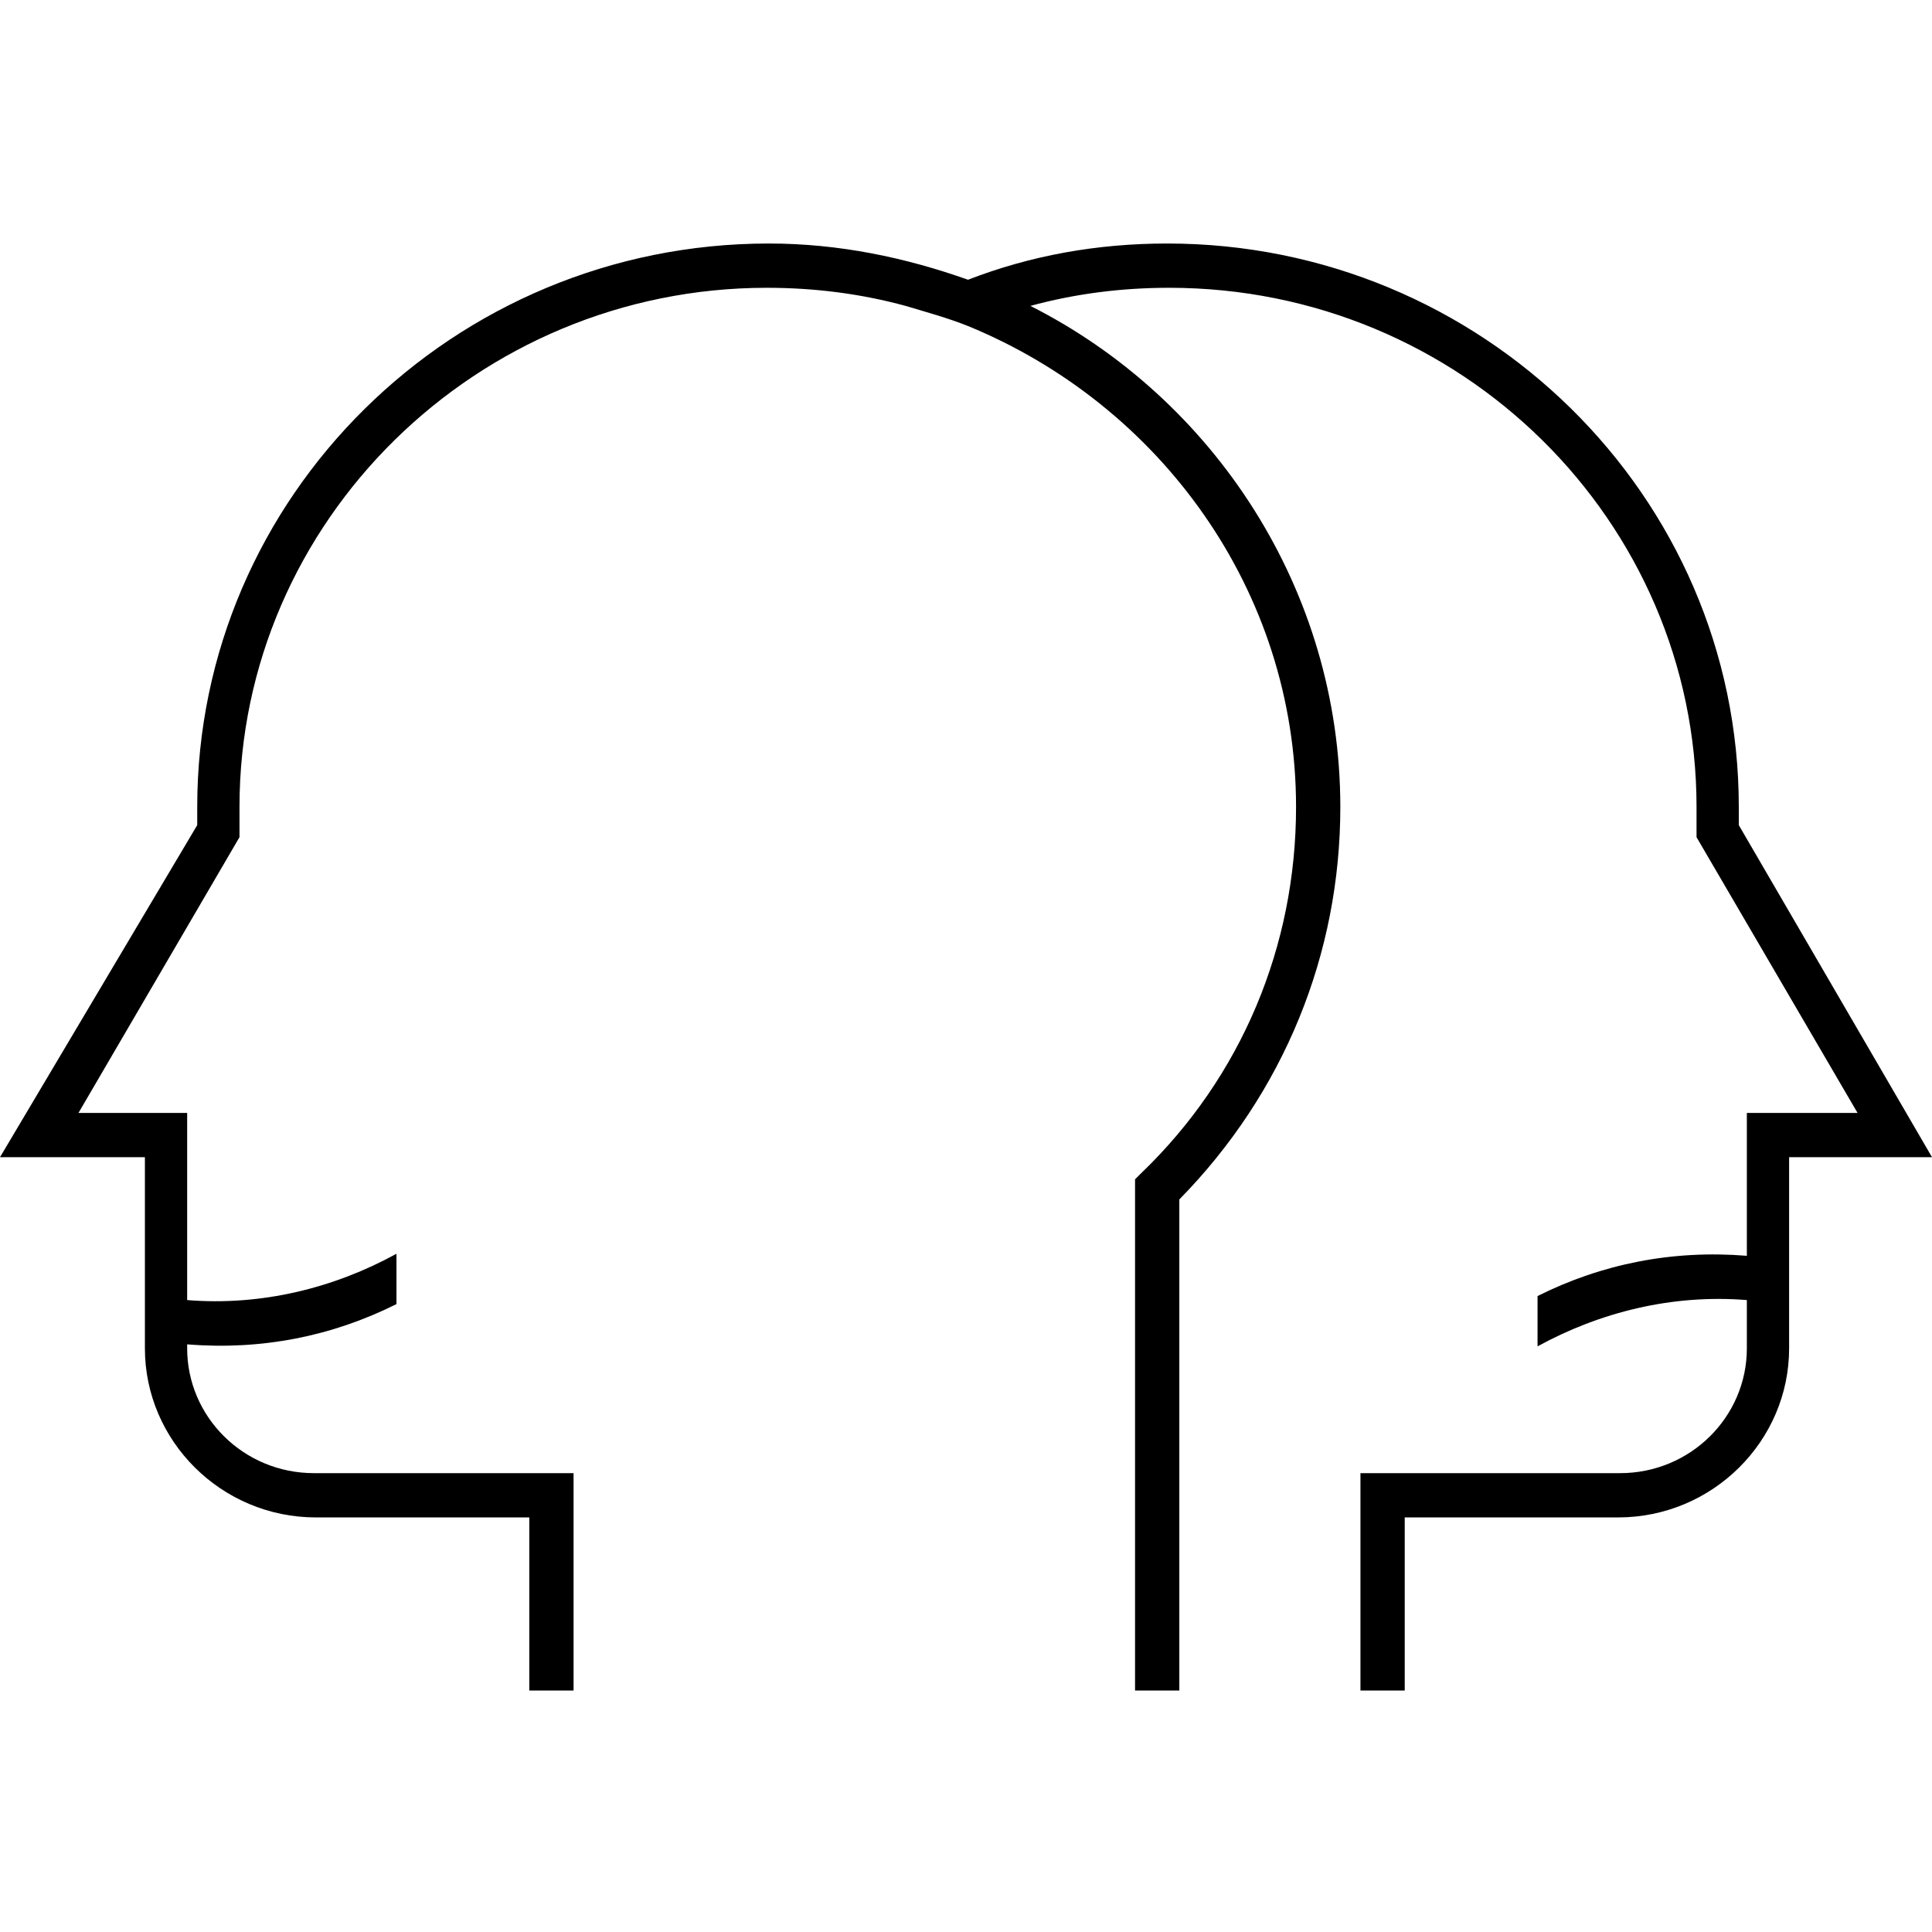<?xml version="1.0" encoding="utf-8"?>
<!-- Generator: Adobe Illustrator 23.0.6, SVG Export Plug-In . SVG Version: 6.00 Build 0)  -->
<svg version="1.1" id="Livello_1" xmlns="http://www.w3.org/2000/svg" xmlns:xlink="http://www.w3.org/1999/xlink" x="0px" y="0px"
	 viewBox="0 0 96 96" style="enable-background:new 0 0 96 96;" xml:space="preserve">
<path d="M86.4,41c0-0.3,0-0.6,0-0.9c0-15.5-12.8-28-28.4-28c-3.5,0-6.8,0.6-9.9,1.8c-3.1-1.1-6.4-1.8-9.9-1.8
	c-15.7,0-28.4,12.6-28.4,28c0,0.3,0,0.6,0,0.9L0,57.5h7.2V67c0,4.6,3.8,8.4,8.5,8.4h10.6V84h2.2V73.2H15.6c-3.5,0-6.3-2.8-6.3-6.2
	v-0.2c3.7,0.3,7.2-0.4,10.4-2v-2.5C16.6,64,13,64.9,9.3,64.6v-9.3H3.9l8-13.7v-0.3c0-0.4,0-0.8,0-1.2c0-14.2,11.8-25.8,26.2-25.8
	c2.4,0,4.7,0.3,6.9,0.9c1,0.3,2.1,0.6,3.1,1c9.5,3.9,16.3,13.1,16.3,23.9c0,6.9-2.7,13.4-7.7,18.2l-0.3,0.3V84h2.2V59.6
	c5.2-5.3,8-12.2,8-19.5c0-10.8-6.3-20.3-15.4-24.9c2.2-0.6,4.5-0.9,6.9-0.9c14.5,0,26.2,11.6,26.2,25.8c0,0.4,0,0.8,0,1.2v0.3
	l8,13.7h-5.5v7.1c-3.7-0.3-7.2,0.4-10.4,2v2.5c3.1-1.7,6.7-2.6,10.4-2.3V67c0,3.4-2.8,6.2-6.3,6.2H67.6V84h2.2v-8.6h10.6
	c4.7,0,8.5-3.8,8.5-8.4v-9.5H96L86.4,41z"/>
</svg>

